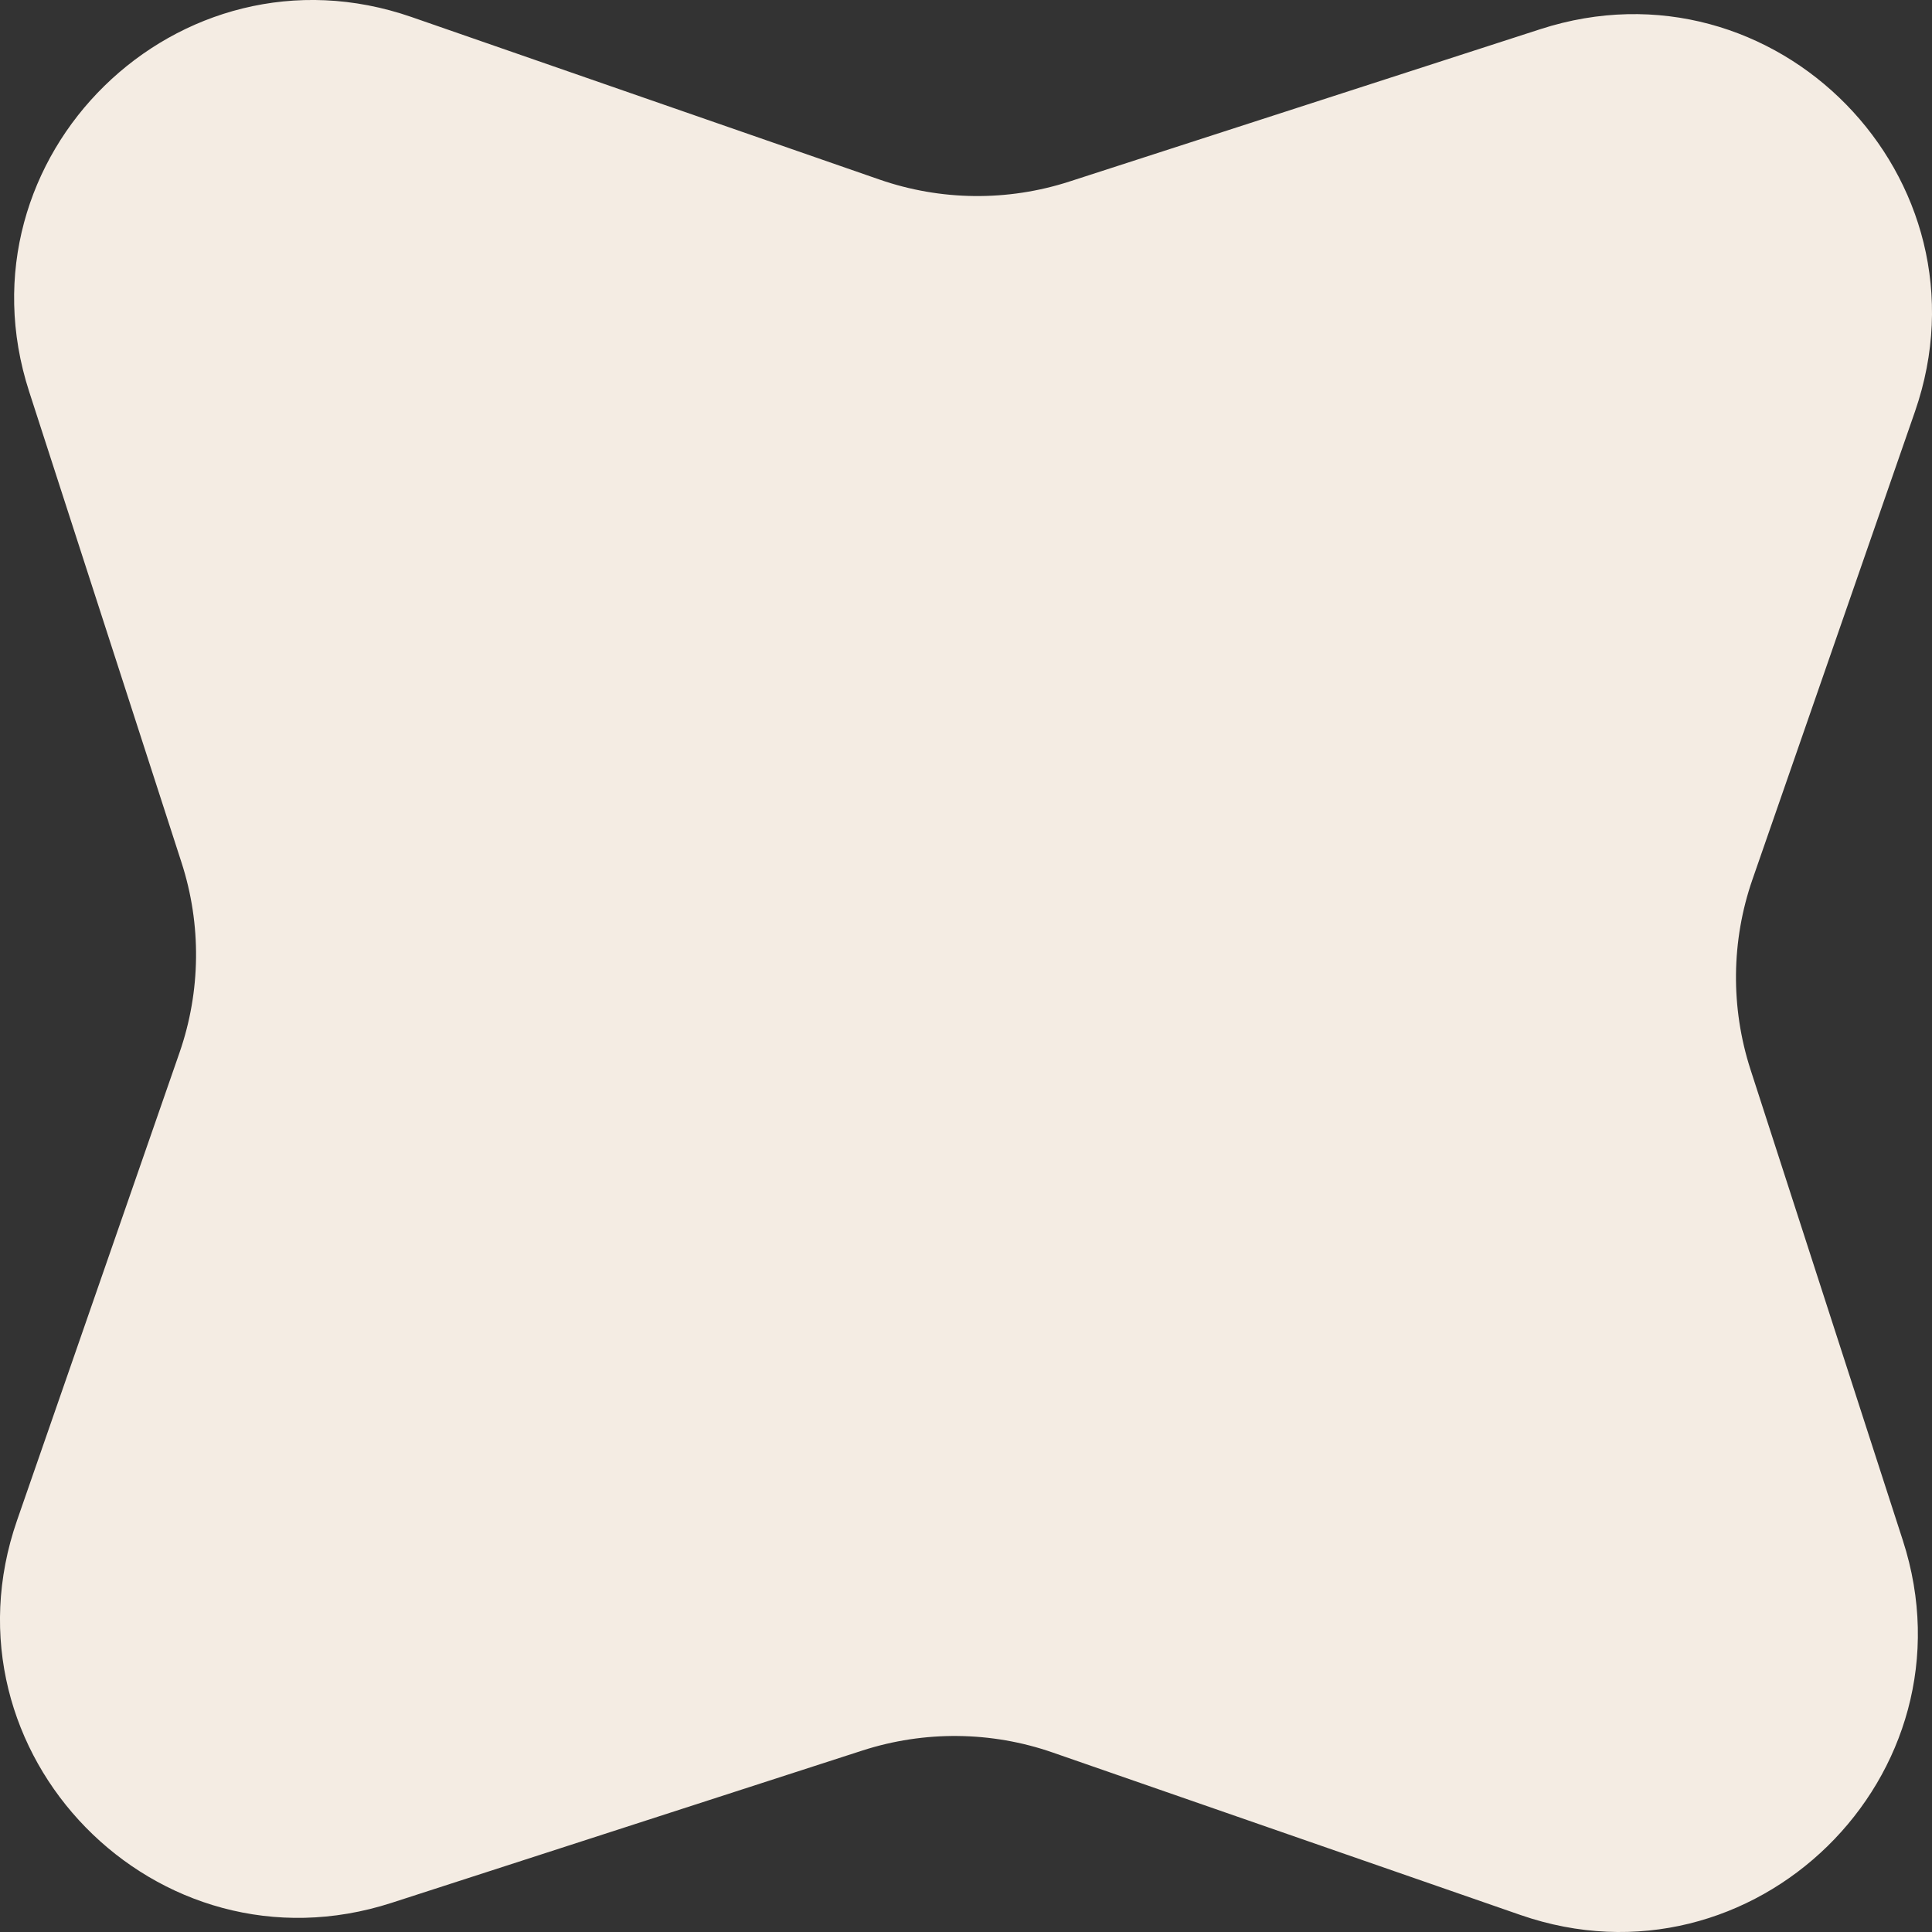 <?xml version="1.0" encoding="UTF-8"?> <svg xmlns="http://www.w3.org/2000/svg" width="24" height="24" viewBox="0 0 24 24" fill="none"><rect x="0" y="0" width="24" height="24" fill="#333333" stroke="none"/><path d="M0.362 4.864C-0.582 1.946 2.217 -0.794 5.114 0.212L10.924 2.23C11.687 2.495 12.516 2.504 13.285 2.255L19.136 0.362C22.054 -0.582 24.794 2.217 23.788 5.114L21.77 10.924C21.505 11.687 21.497 12.516 21.745 13.285L23.638 19.136C24.582 22.054 21.783 24.794 18.886 23.788L13.076 21.77C12.313 21.505 11.484 21.497 10.715 21.745L4.864 23.638C1.946 24.582 -0.794 21.783 0.212 18.886L2.23 13.076C2.495 12.313 2.504 11.484 2.255 10.715L0.362 4.864Z" fill="#F4ECE3"></path></svg> 